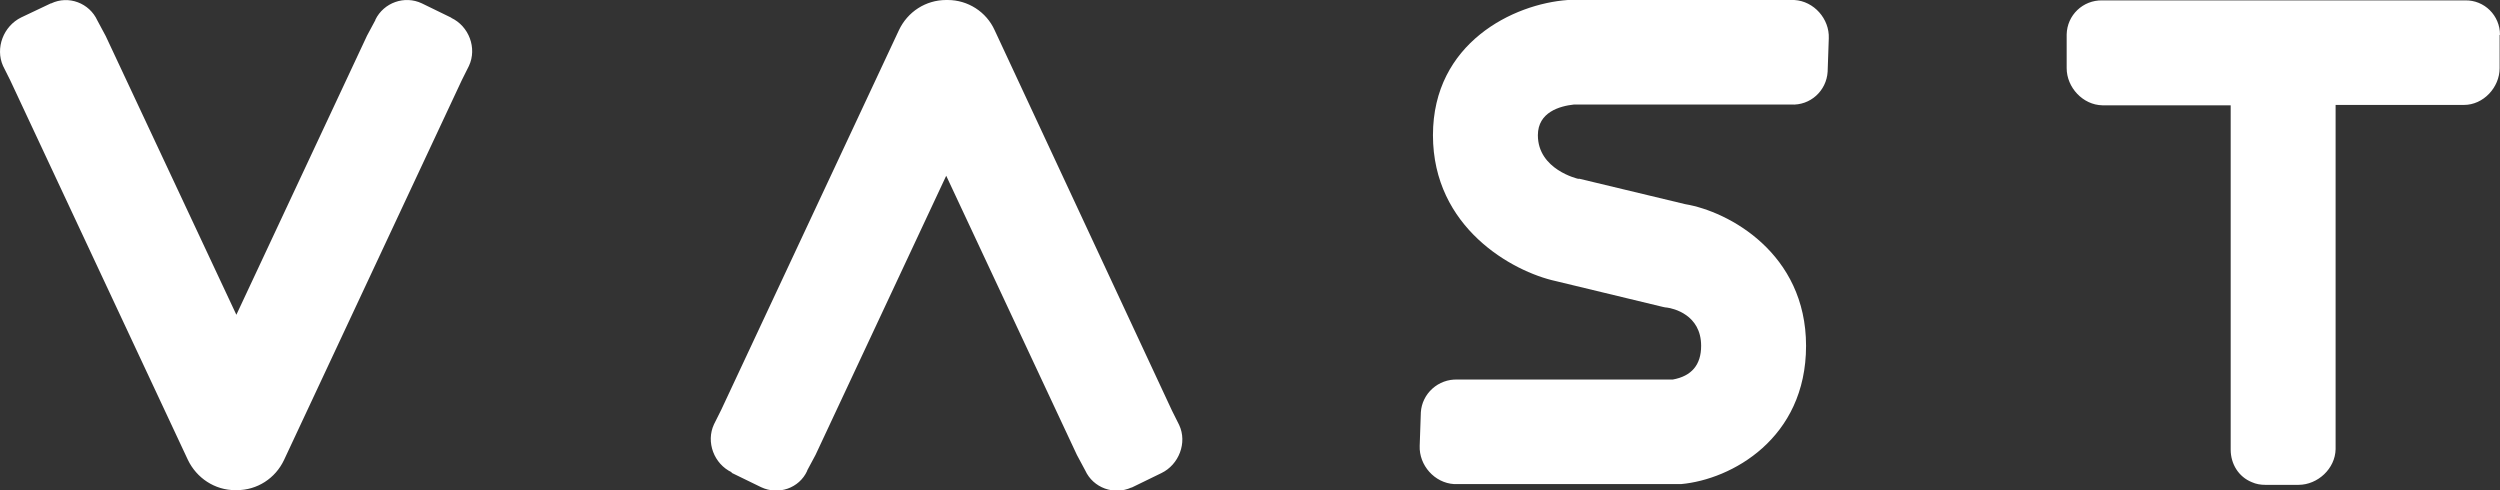 <?xml version="1.0" encoding="UTF-8"?>
<svg id="Layer_2" data-name="Layer 2" xmlns="http://www.w3.org/2000/svg" viewBox="0 0 66 12.94">
  <rect x="0" y="0" width="66" height="12.94" fill="#333333" stroke="none"/>
  <defs>
    <style>
      .cls-1 {
        fill: #fff;
      }
    </style>
  </defs>
  <g id="Layer_1-2" data-name="Layer 1">
    <path class="cls-1" d="M11.92.47l-.78-.38c-.46-.22-1.01-.02-1.23.43,0,0,0,0,0,.01l-.22.41-3.45,7.37L2.79.95l-.22-.41C2.36.08,1.81-.13,1.35.09c0,0,0,0-.01,0l-.78.37C.09.69-.13,1.27.08,1.74l.19.38,4.69,10.02c.23.48.71.8,1.25.8h.04c.54,0,1.02-.31,1.25-.8L12.19,2.12l.19-.38c.22-.47,0-1.05-.47-1.27ZM19.31,12.48l.78.38c.46.22,1.01.03,1.22-.43,0,0,0,0,0-.01l.22-.41,3.45-7.37,3.45,7.37.22.41c.21.46.76.66,1.22.45,0,0,0,0,.01,0l.78-.38c.46-.22.69-.8.47-1.27l-.19-.38L26.26.8C26.04.31,25.55,0,25.02,0h-.04c-.54,0-1.02.31-1.25.8l-4.69,10.02-.19.38c-.22.47,0,1.05.47,1.27h0ZM47.28,2.76c.51.03.94-.36.97-.87,0,0,0,0,0-.01l.03-.87c.02-.51-.39-.98-.91-1.01h-.48s-5.41,0-5.41,0c-.03,0-.06,0-.09,0-1.43.1-3.56,1.13-3.56,3.57s2.1,3.6,3.24,3.85l2.82.68s.08.02.12.02c.15.02.9.18.9,1.01,0,.5-.25.8-.75.89h-5.68c-.51-.02-.94.37-.97.87,0,0,0,0,0,.01l-.03.87c-.02.51.39.98.91,1.01h.45s5.41,0,5.41,0c.04,0,.09,0,.13,0,1.33-.12,3.3-1.2,3.3-3.65s-2.05-3.55-3.19-3.74l-2.79-.67h-.04s-1.06-.24-1.06-1.15c0-.61.58-.77.95-.81h5.35s.39,0,.39,0ZM66,.92c0-.51-.41-.92-.92-.91,0,0-.01,0-.02,0h-9.56c-.51-.01-.93.39-.94.9,0,0,0,0,0,.01v.88c0,.51.43.97.94.98h3.39v9.09c0,.38.21.72.56.86.11.05.23.07.35.07h.88c.51,0,.97-.43.98-.94V2.77h3.39c.51,0,.94-.46.94-.97v-.88s0,0,0,0Z"/>
  </g>
</svg>